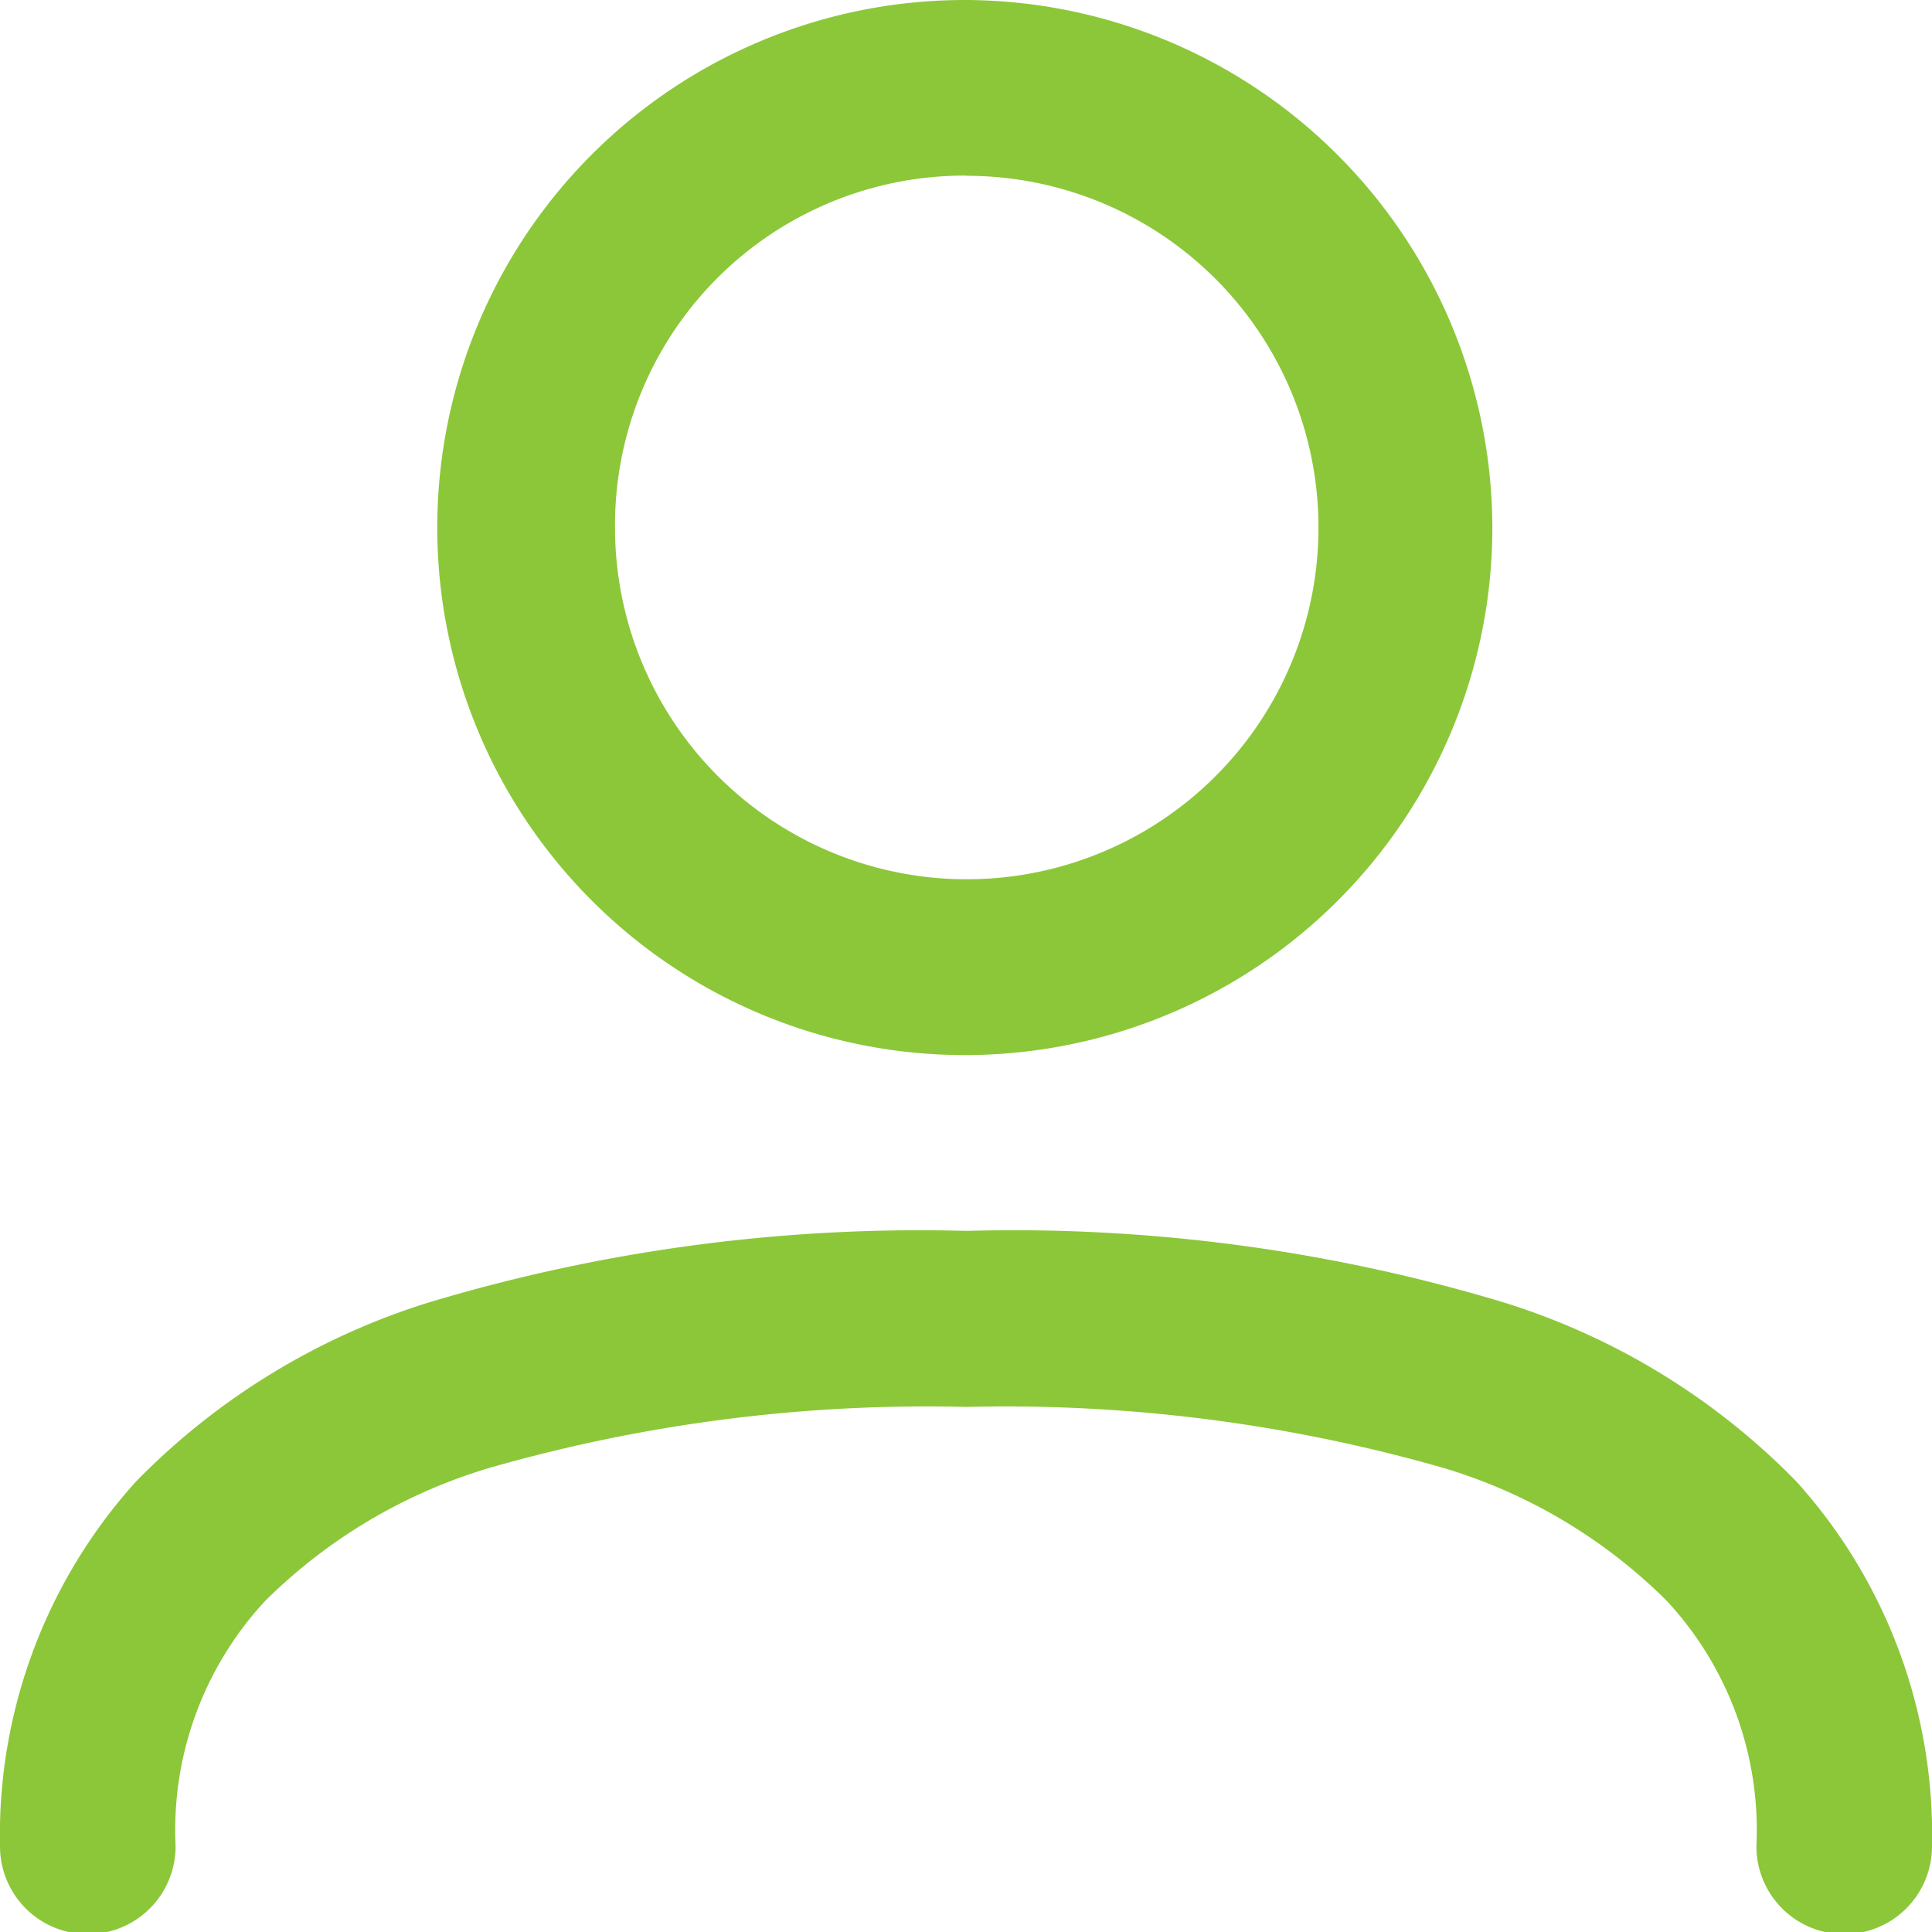 <svg xmlns="http://www.w3.org/2000/svg" width="18" height="18" viewBox="0 0 18 18">
  <g id="icon_user" transform="translate(-0.264 6.736)">
    <g id="Group_9168" data-name="Group 9168" transform="translate(0.264 -6.736)">
      <path id="Path_15795" data-name="Path 15795" d="M9.268.264a4.915,4.915,0,1,0,4.9,4.915A4.926,4.926,0,0,0,9.268.264Zm0,1.638A3.277,3.277,0,1,1,5.994,5.179,3.257,3.257,0,0,1,9.268,1.9Zm0,9.83a15.89,15.89,0,0,0-4.964.653,6.515,6.515,0,0,0-2.772,1.681,4.914,4.914,0,0,0-1.268,3.4.818.818,0,0,0,1.636,0,3.138,3.138,0,0,1,.834-2.286,4.978,4.978,0,0,1,2.09-1.24,14.792,14.792,0,0,1,4.444-.568,14.807,14.807,0,0,1,4.443.568,4.953,4.953,0,0,1,2.083,1.24,3.138,3.138,0,0,1,.834,2.286.818.818,0,0,0,1.636,0A4.914,4.914,0,0,0,17,14.066a6.51,6.51,0,0,0-2.77-1.681A15.848,15.848,0,0,0,9.268,11.732Z" transform="translate(-0.264 -0.264)" fill="#8cc739" fill-rule="evenodd"/>
    </g>
  </g>
</svg>
